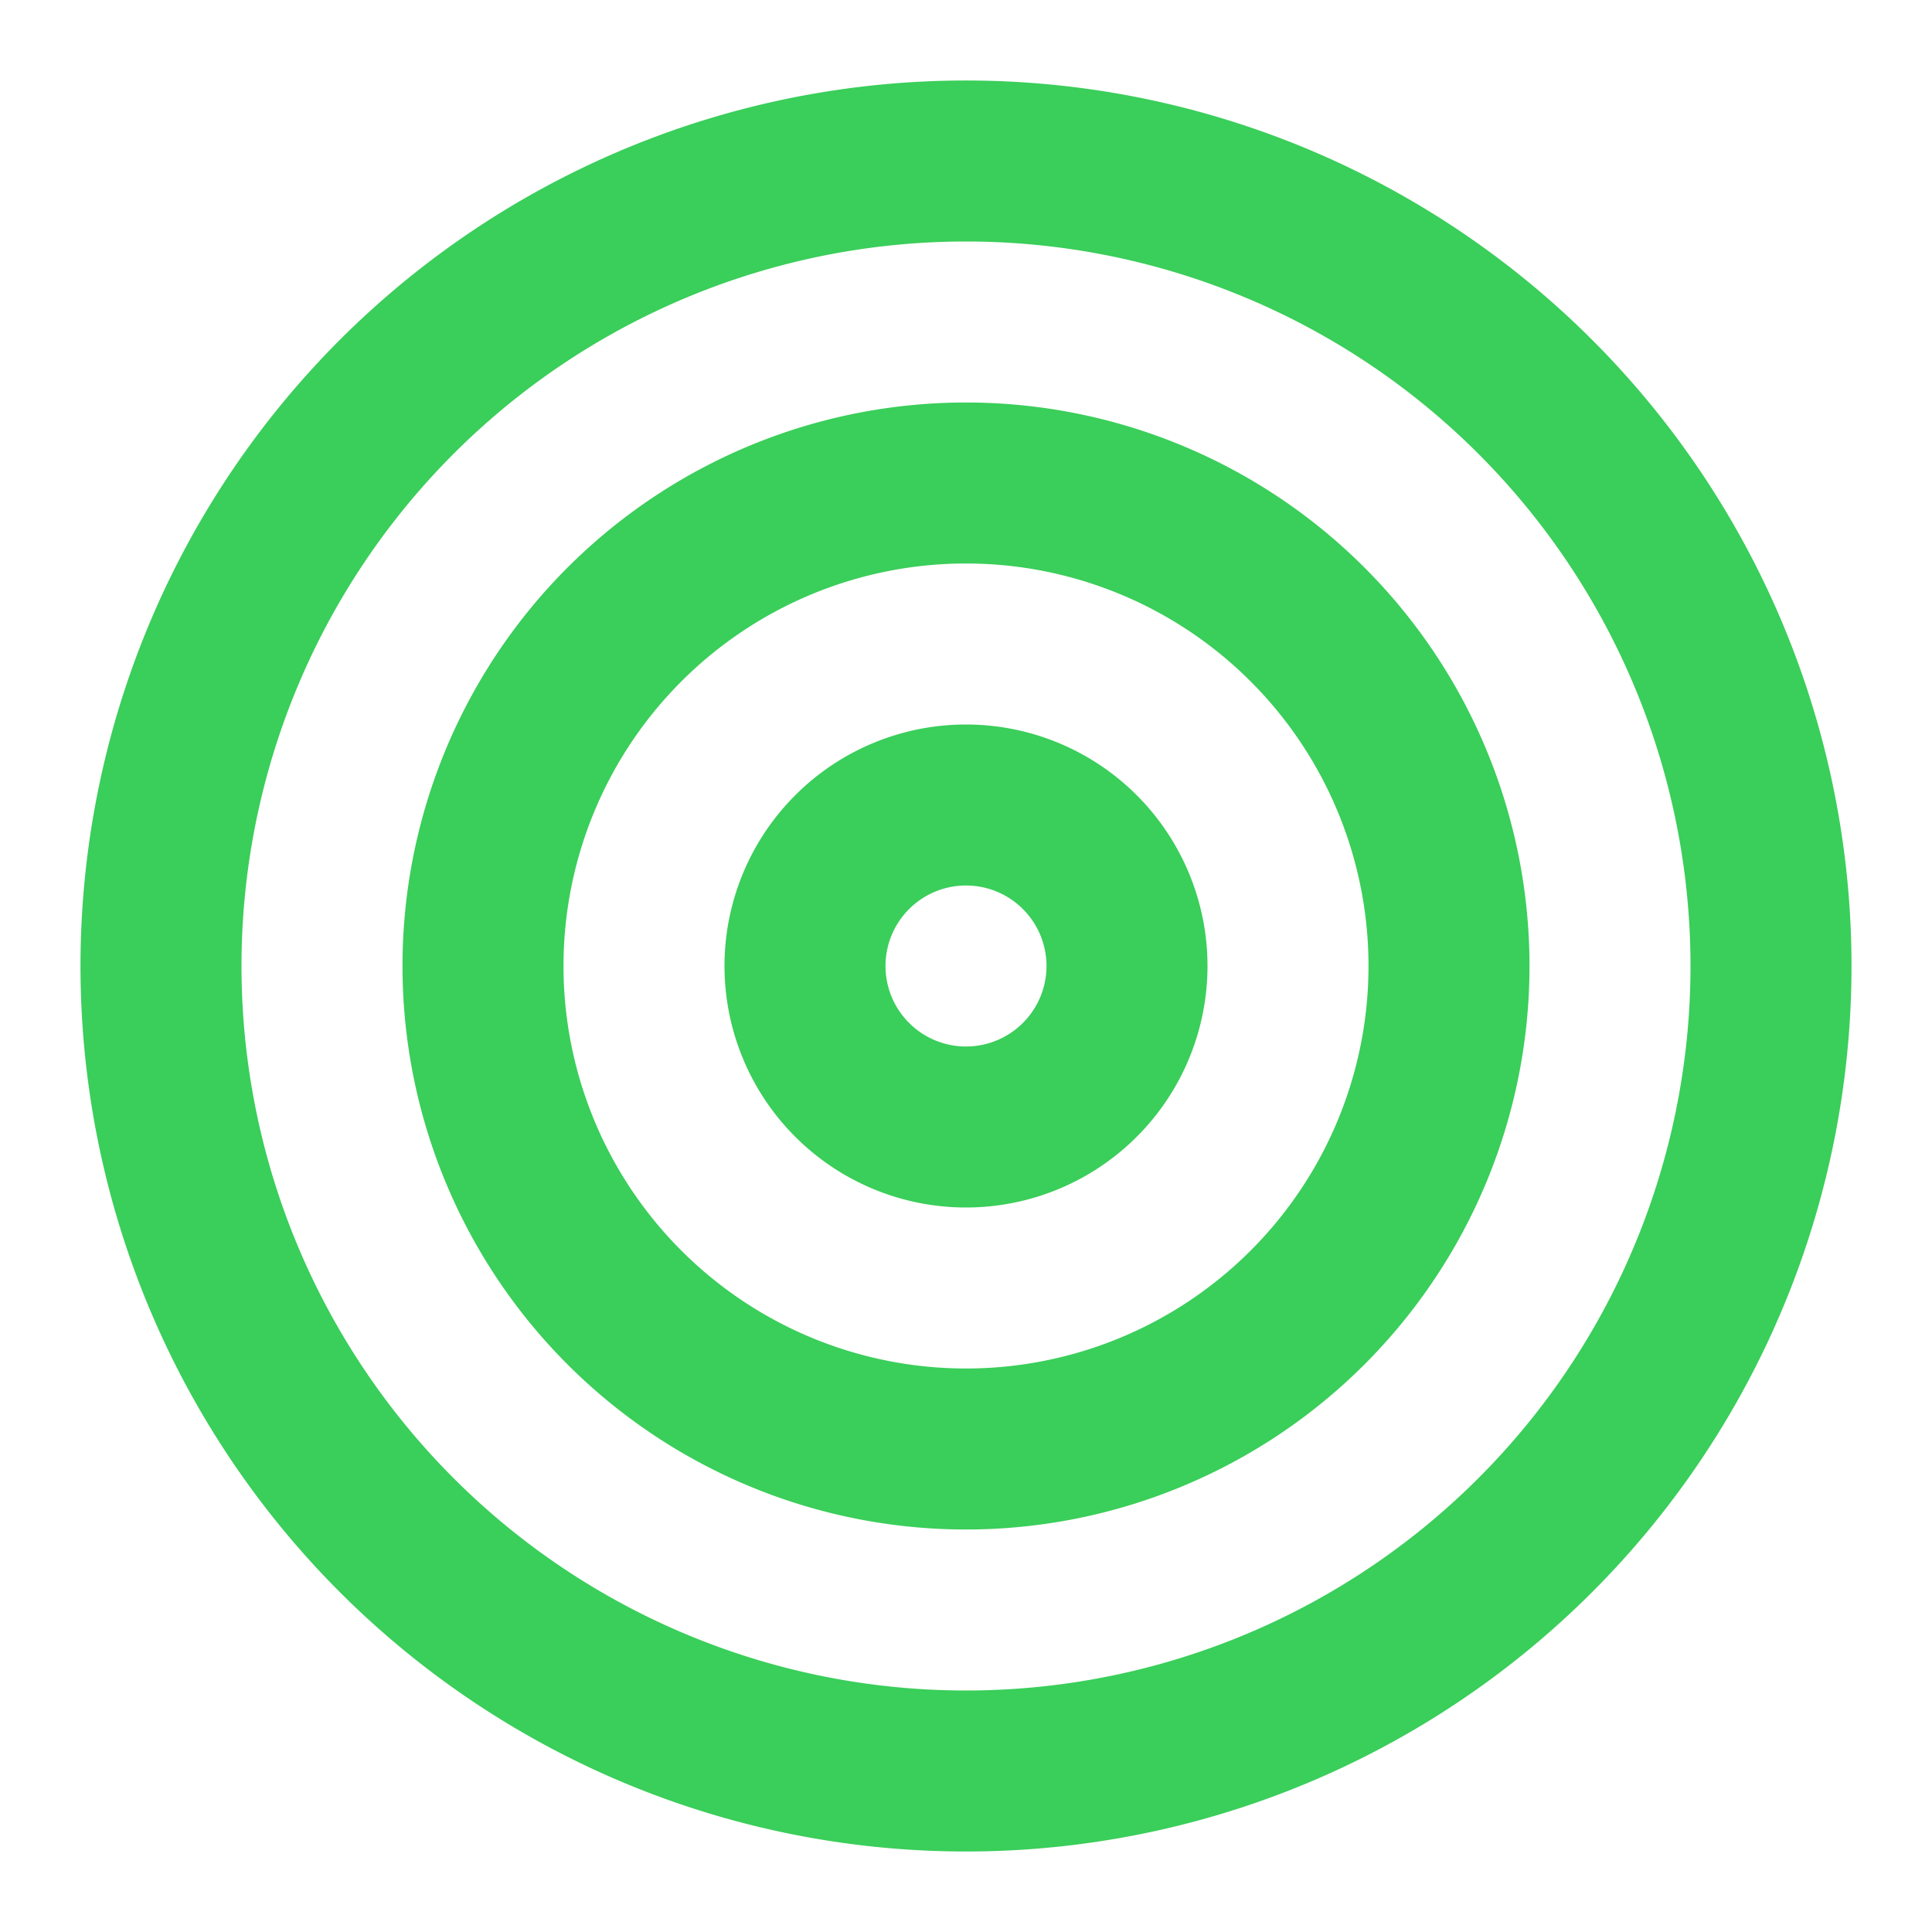 <svg xmlns="http://www.w3.org/2000/svg" width="24" height="24" viewBox="0 0 24 24">
  <g id="Group_41064" data-name="Group 41064" transform="translate(-588 -600)">
    <g id="Group_41062" data-name="Group 41062" transform="translate(588 600)">
      <path id="Path_103514" data-name="Path 103514" d="M12,2A10,10,0,1,0,22,12,10,10,0,0,0,12,2Z" fill="none" stroke="#3ace5a" stroke-linecap="round" stroke-linejoin="round" stroke-width="2"/>
      <path id="Path_103515" data-name="Path 103515" d="M12,6a6,6,0,1,0,6,6A6,6,0,0,0,12,6Z" fill="none" stroke="#3ace5a" stroke-linecap="round" stroke-linejoin="round" stroke-width="2"/>
      <path id="Path_103516" data-name="Path 103516" d="M12,10a2,2,0,1,0,2,2A2,2,0,0,0,12,10Z" fill="none" stroke="#3ace5a" stroke-linecap="round" stroke-linejoin="round" stroke-width="2"/>
    </g>
    <rect id="Rectangle_33304" data-name="Rectangle 33304" width="24" height="24" transform="translate(588 600)" fill="none"/>
  </g>
</svg>
